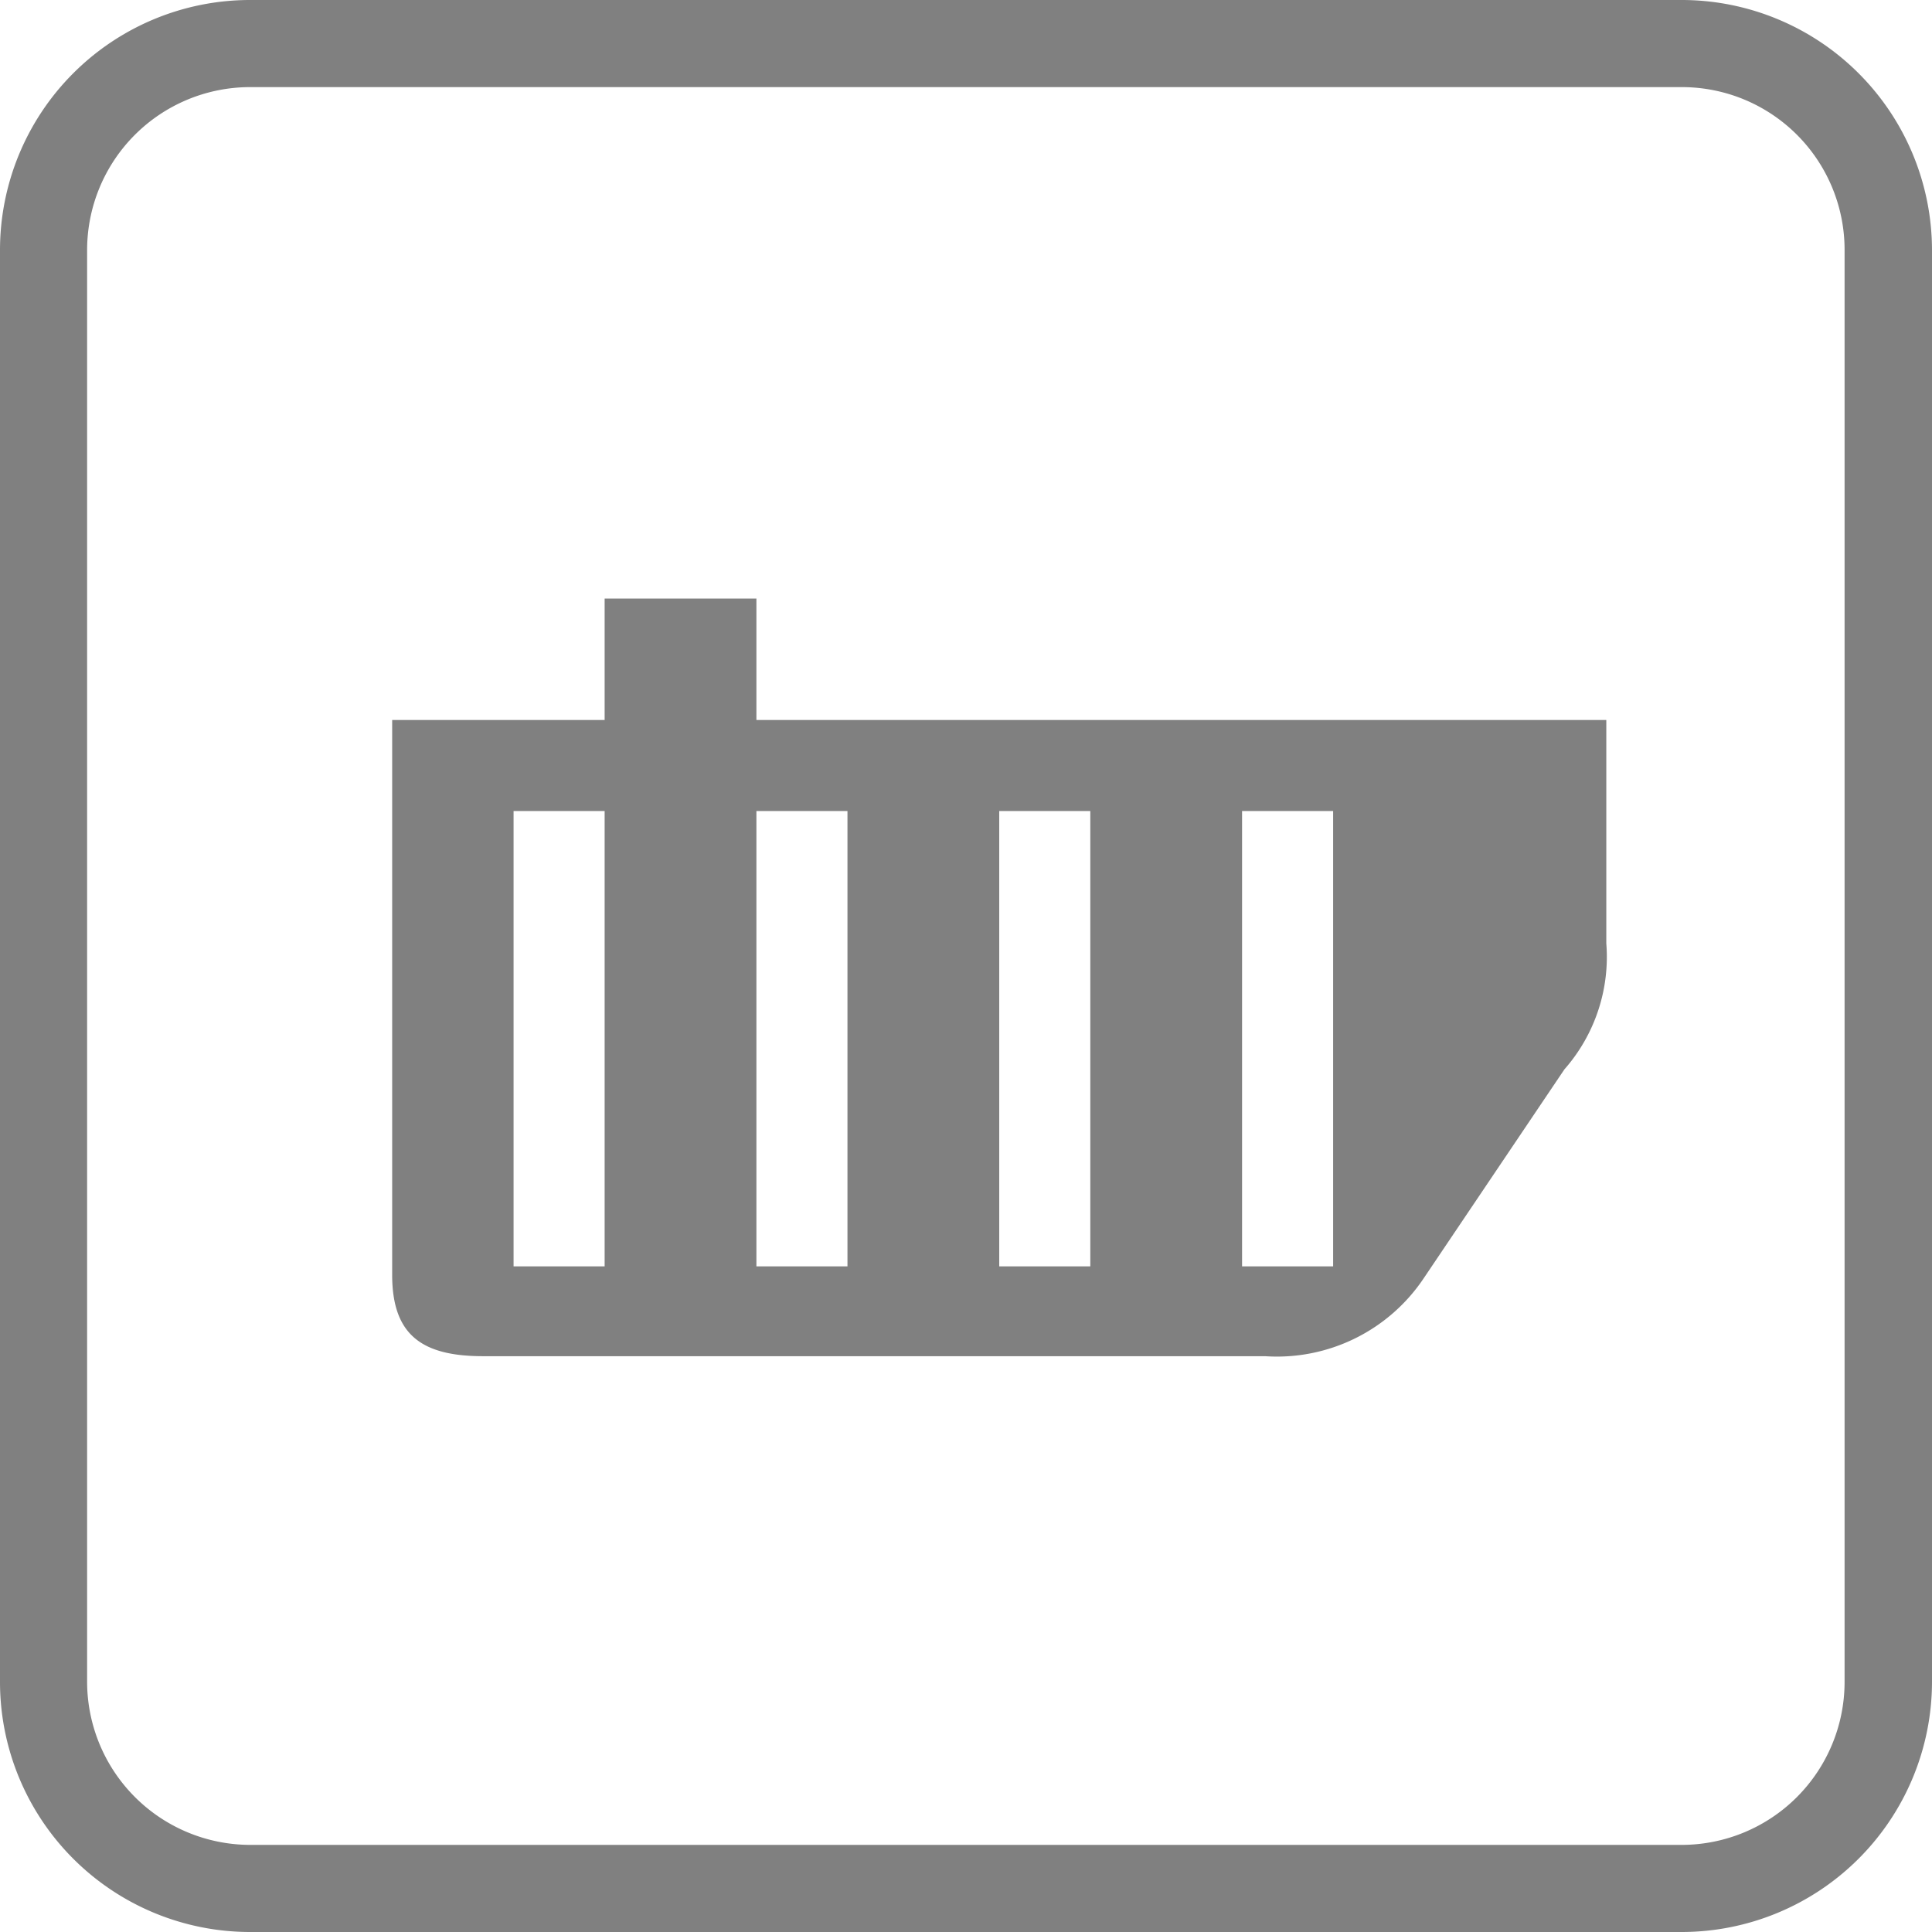 <svg xmlns="http://www.w3.org/2000/svg" viewBox="0 0 63.65 63.65"><defs><style>.cls-1{fill:gray;}</style></defs><g id="Warstwa_2" data-name="Warstwa 2"><g id="Layer_1" data-name="Layer 1"><path class="cls-1" d="M55.41,63.65H8.23A8.24,8.24,0,0,1,0,55.41V8.24A8.24,8.24,0,0,1,8.23,0H55.41a8.25,8.25,0,0,1,8.24,8.24V55.41A8.25,8.25,0,0,1,55.41,63.65ZM8.23,2.87A5.37,5.37,0,0,0,2.87,8.24V55.41a5.38,5.38,0,0,0,5.36,5.37H55.41a5.37,5.37,0,0,0,5.36-5.37V8.24a5.36,5.36,0,0,0-5.36-5.37Z"/><path class="cls-1" d="M52.92,31.08V23.72h-28v-4h-5v4h-7V42c0,2,1,2.68,3,2.68H41.68a5.82,5.82,0,0,0,5.24-2.59l4.62-6.86A5.61,5.61,0,0,0,52.92,31.08Zm-33,10.64h-3v-15h3v15Zm8,0h-3v-15h3Zm8,0h-3v-15h3Zm8,0h-3v-15h3Z"/></g></g></svg>